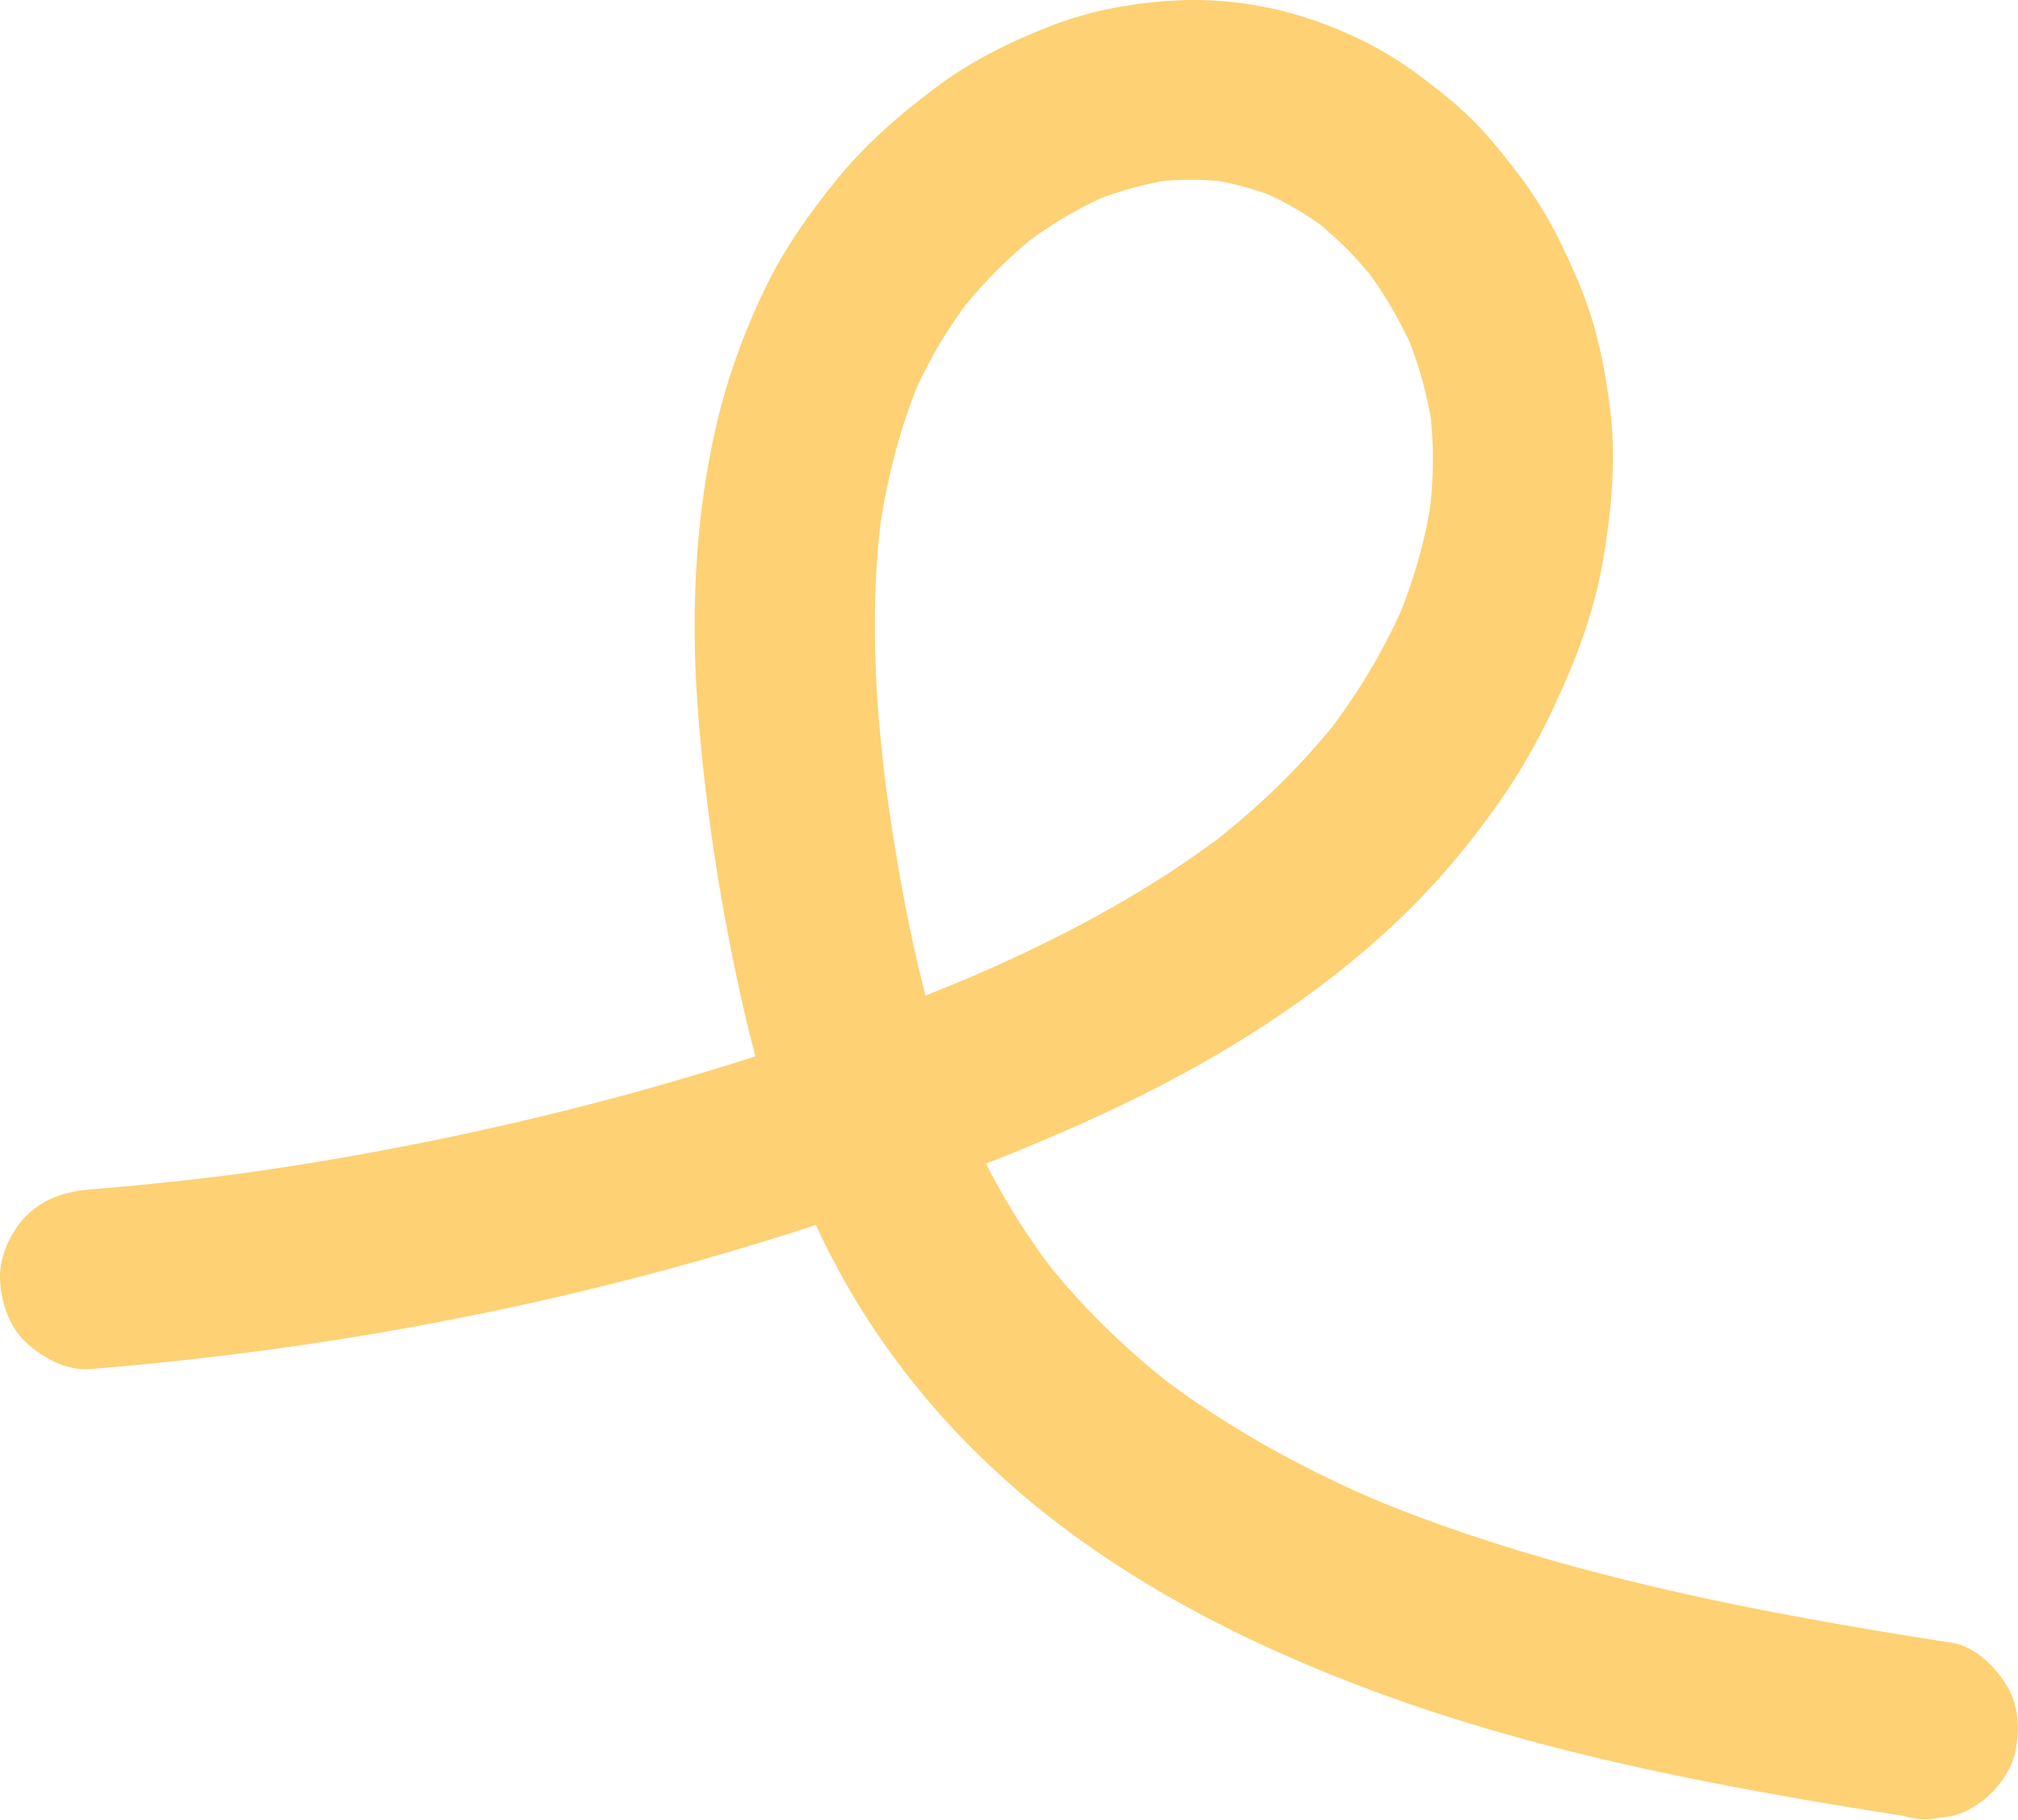 <svg width="276" height="249" fill="none" xmlns="http://www.w3.org/2000/svg"><g clip-path="url(#a)"><path d="M12.334 187.267c26.752-2.162 53.354-6.668 79.25-13.715a415.205 415.205 0 0 0 36.951-11.947c11.93-4.485 23.776-9.433 34.918-15.638 10.935-6.093 21.415-13.54 30.204-22.468 4.554-4.626 8.666-9.756 12.303-15.119 3.673-5.419 6.515-11.202 9.007-17.239 2.102-5.089 3.669-10.402 4.507-15.849.968-6.289 1.552-12.599.782-18.944-.713-5.889-1.815-11.532-4.073-17.035-2.234-5.44-4.773-10.585-8.356-15.28-2.003-2.626-4.025-5.209-6.364-7.546-2.406-2.4-5.083-4.485-7.812-6.507-4.577-3.397-9.874-5.91-15.292-7.644C172.809.561 166.701-.233 160.88.062c-5.878.302-11.815 1.383-17.302 3.538-5.597 2.197-10.878 4.815-15.686 8.444-4.865 3.664-9.381 7.56-13.246 12.283-3.838 4.689-7.339 9.61-9.979 15.07-2.948 6.107-5.277 12.529-6.776 19.134-2.909 12.824-3.42 26.097-2.398 39.166 1.031 13.182 3.101 26.42 5.993 39.328 2.863 12.781 7.054 25.416 13.333 36.962 5.069 9.321 11.748 17.969 19.368 25.353 15.196 14.74 34.055 24.7 53.776 32.014 18.789 6.976 38.477 11.279 58.189 14.704 4.748.829 9.504 1.601 14.265 2.345a9.376 9.376 0 0 0 4.916.217c1.64-.07 3.167-.561 4.582-1.46 2.557-1.488 4.995-4.408 5.664-7.334.719-3.145.563-6.676-1.242-9.469-1.626-2.513-4.268-5.159-7.366-5.643-21.31-3.327-42.64-7.23-63.202-13.849a213.2 213.2 0 0 1-16.937-6.233c.981.414 1.962.828 2.944 1.235-11.189-4.716-21.928-10.542-31.559-17.954l2.494 1.916c-6.82-5.278-13.009-11.322-18.302-18.13l1.927 2.485c-5.129-6.648-9.295-13.919-12.574-21.64l1.243 2.934c-6.545-15.582-9.747-32.449-12.011-49.112l.44 3.263c-1.753-13.083-2.545-26.384-.819-39.517l-.441 3.264c1.018-7.482 2.867-14.838 5.796-21.808l-1.242 2.934c2.108-4.934 4.844-9.56 8.108-13.82l-1.927 2.484c3.294-4.246 7.081-8.079 11.328-11.385-.831.64-1.662 1.285-2.494 1.924 3.795-2.92 7.91-5.377 12.324-7.244-.982.414-1.963.828-2.945 1.235 3.676-1.523 7.503-2.604 11.446-3.165-1.092.147-2.184.295-3.276.435a42.285 42.285 0 0 1 10.86-.05l-3.277-.442a40.872 40.872 0 0 1 10.21 2.766l-2.944-1.242c3.441 1.46 6.655 3.355 9.628 5.615-.831-.639-1.663-1.285-2.494-1.923 3.364 2.597 6.357 5.608 8.976 8.949-.642-.828-1.284-1.664-1.927-2.492a55.653 55.653 0 0 1 7.193 12.297c-.414-.975-.829-1.95-1.243-2.934a54.197 54.197 0 0 1 3.682 13.4l-.441-3.271c.665 5.047.582 10.157-.079 15.196l.44-3.264c-.827 6.002-2.495 11.834-4.836 17.415l1.243-2.934c-2.827 6.647-6.559 12.851-10.978 18.565l1.926-2.485c-5.154 6.598-11.198 12.396-17.823 17.52.832-.646 1.663-1.285 2.494-1.923-11.304 8.675-24.033 15.245-37.136 20.776l2.944-1.242c-25.534 10.725-52.404 18.544-79.598 23.759a417.927 417.927 0 0 1-23.382 3.804c1.092-.147 2.184-.295 3.277-.435a422.253 422.253 0 0 1-21.673 2.309c-3.315.267-6.299 1.194-8.715 3.601-2.138 2.127-3.747 5.622-3.61 8.683.142 3.179 1.19 6.471 3.61 8.689 2.297 2.099 5.485 3.854 8.715 3.594Z" fill="#FDD174"/></g><defs><clipPath id="a"><path fill="#fff" d="M0 0h276v249H0z"/></clipPath></defs></svg>